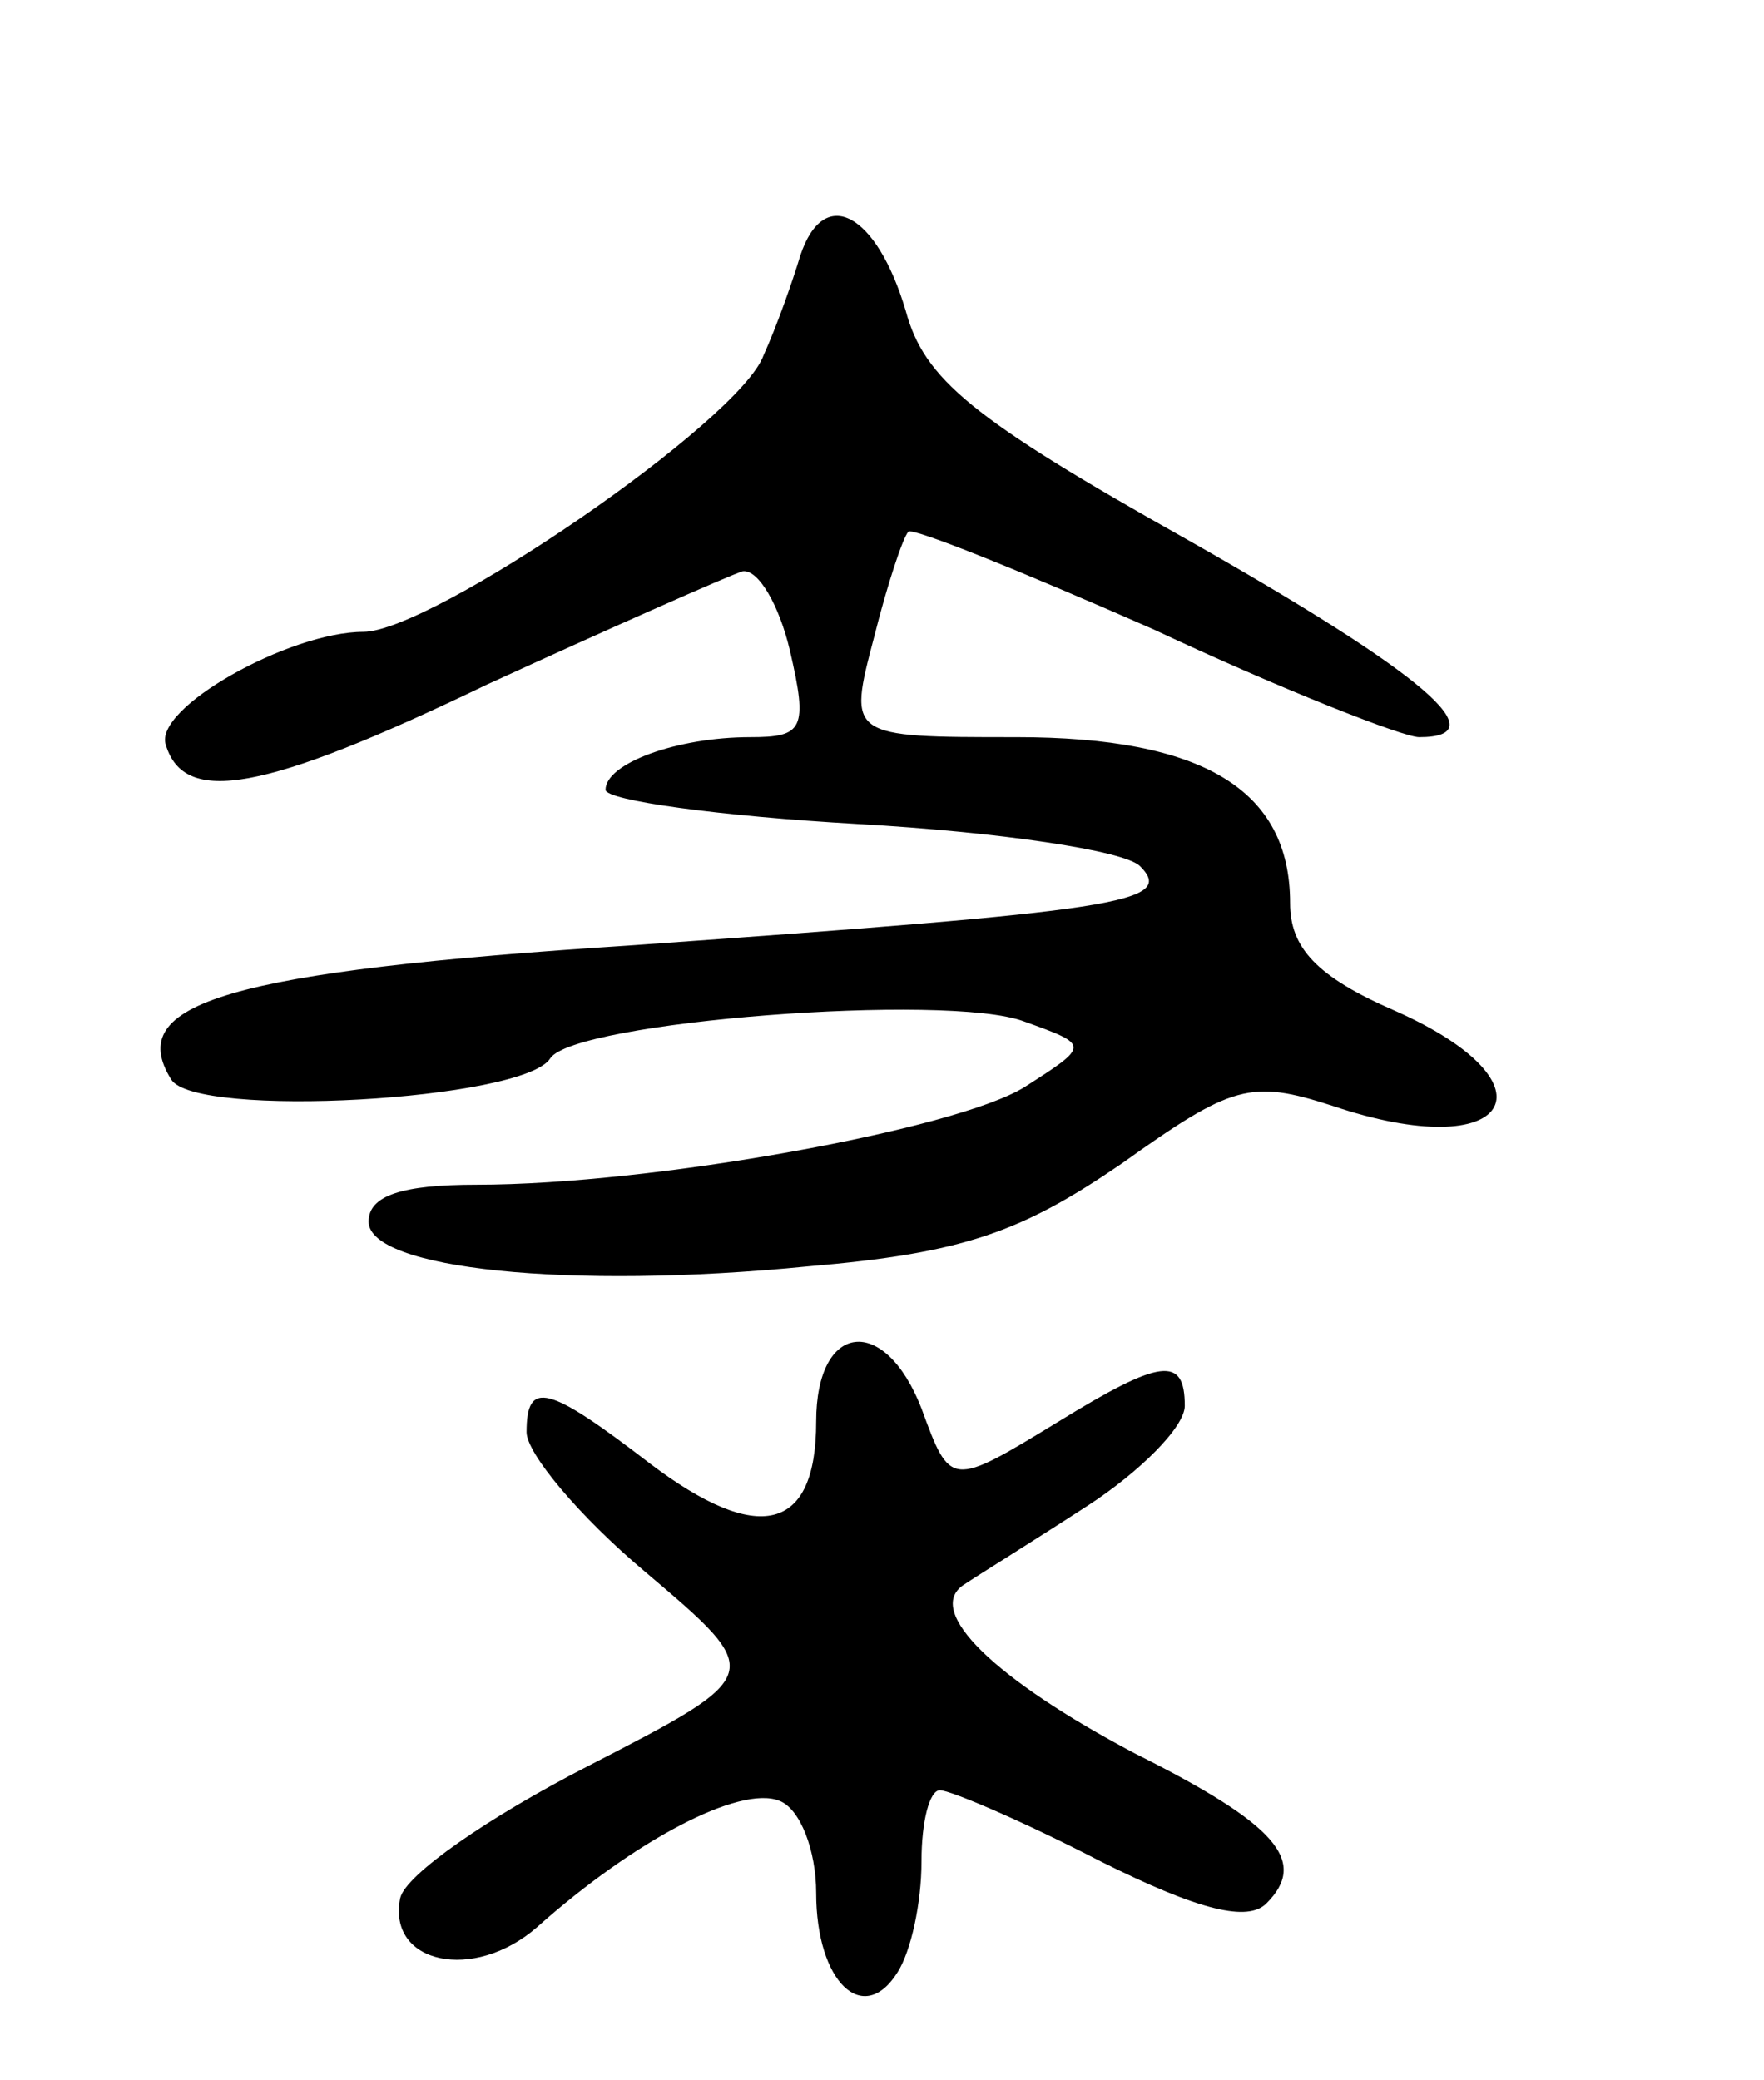 <svg version="1.0" xmlns="http://www.w3.org/2000/svg" width="67" height="79" viewBox="0 0 67 79" ><g transform="translate(0,79) scale(0.1,-0.1)" ><path d="M304 693 c-3 -10 -9 -27 -14 -38 -9 -25 -126 -105 -152 -105 -28 0 -80 -29 -75 -43 7 -23 37 -18 122 23 48 22 91 41 97 43 6 1 14 -13 18 -30 7 -30 5 -33 -15 -33 -28 0 -55 -10 -55 -20 0 -4 43 -10 96 -13 53 -3 101 -10 107 -16 14 -14 -9 -17 -192 -30 -155 -10 -194 -22 -176 -51 9 -15 134 -8 144 8 9 14 151 25 180 14 25 -9 25 -9 0 -25 -26 -16 -141 -37 -208 -37 -28 0 -41 -4 -41 -14 0 -18 76 -26 167 -17 59 5 81 13 119 39 42 30 49 32 80 22 68 -23 87 8 24 36 -30 13 -40 24 -40 41 0 43 -33 63 -104 63 -64 0 -64 0 -54 38 5 20 11 38 13 40 1 2 43 -15 93 -37 49 -23 95 -41 101 -41 30 0 2 24 -88 75 -82 46 -100 61 -107 87 -11 37 -31 48 -40 21z"/><path d="M310 250 c0 -42 -22 -47 -63 -16 -39 30 -47 32 -47 12 0 -8 20 -32 45 -53 46 -39 46 -39 -22 -74 -37 -19 -69 -41 -71 -50 -5 -25 28 -32 52 -11 37 33 77 54 92 48 8 -3 14 -19 14 -35 0 -34 18 -51 31 -30 5 8 9 26 9 42 0 15 3 27 7 27 4 0 32 -12 61 -27 38 -19 56 -23 63 -16 16 16 4 30 -50 57 -53 28 -80 54 -65 64 6 4 27 17 47 30 20 13 37 30 37 38 0 19 -9 18 -48 -6 -41 -25 -41 -25 -52 5 -14 36 -40 33 -40 -5z"/></g></svg> 

